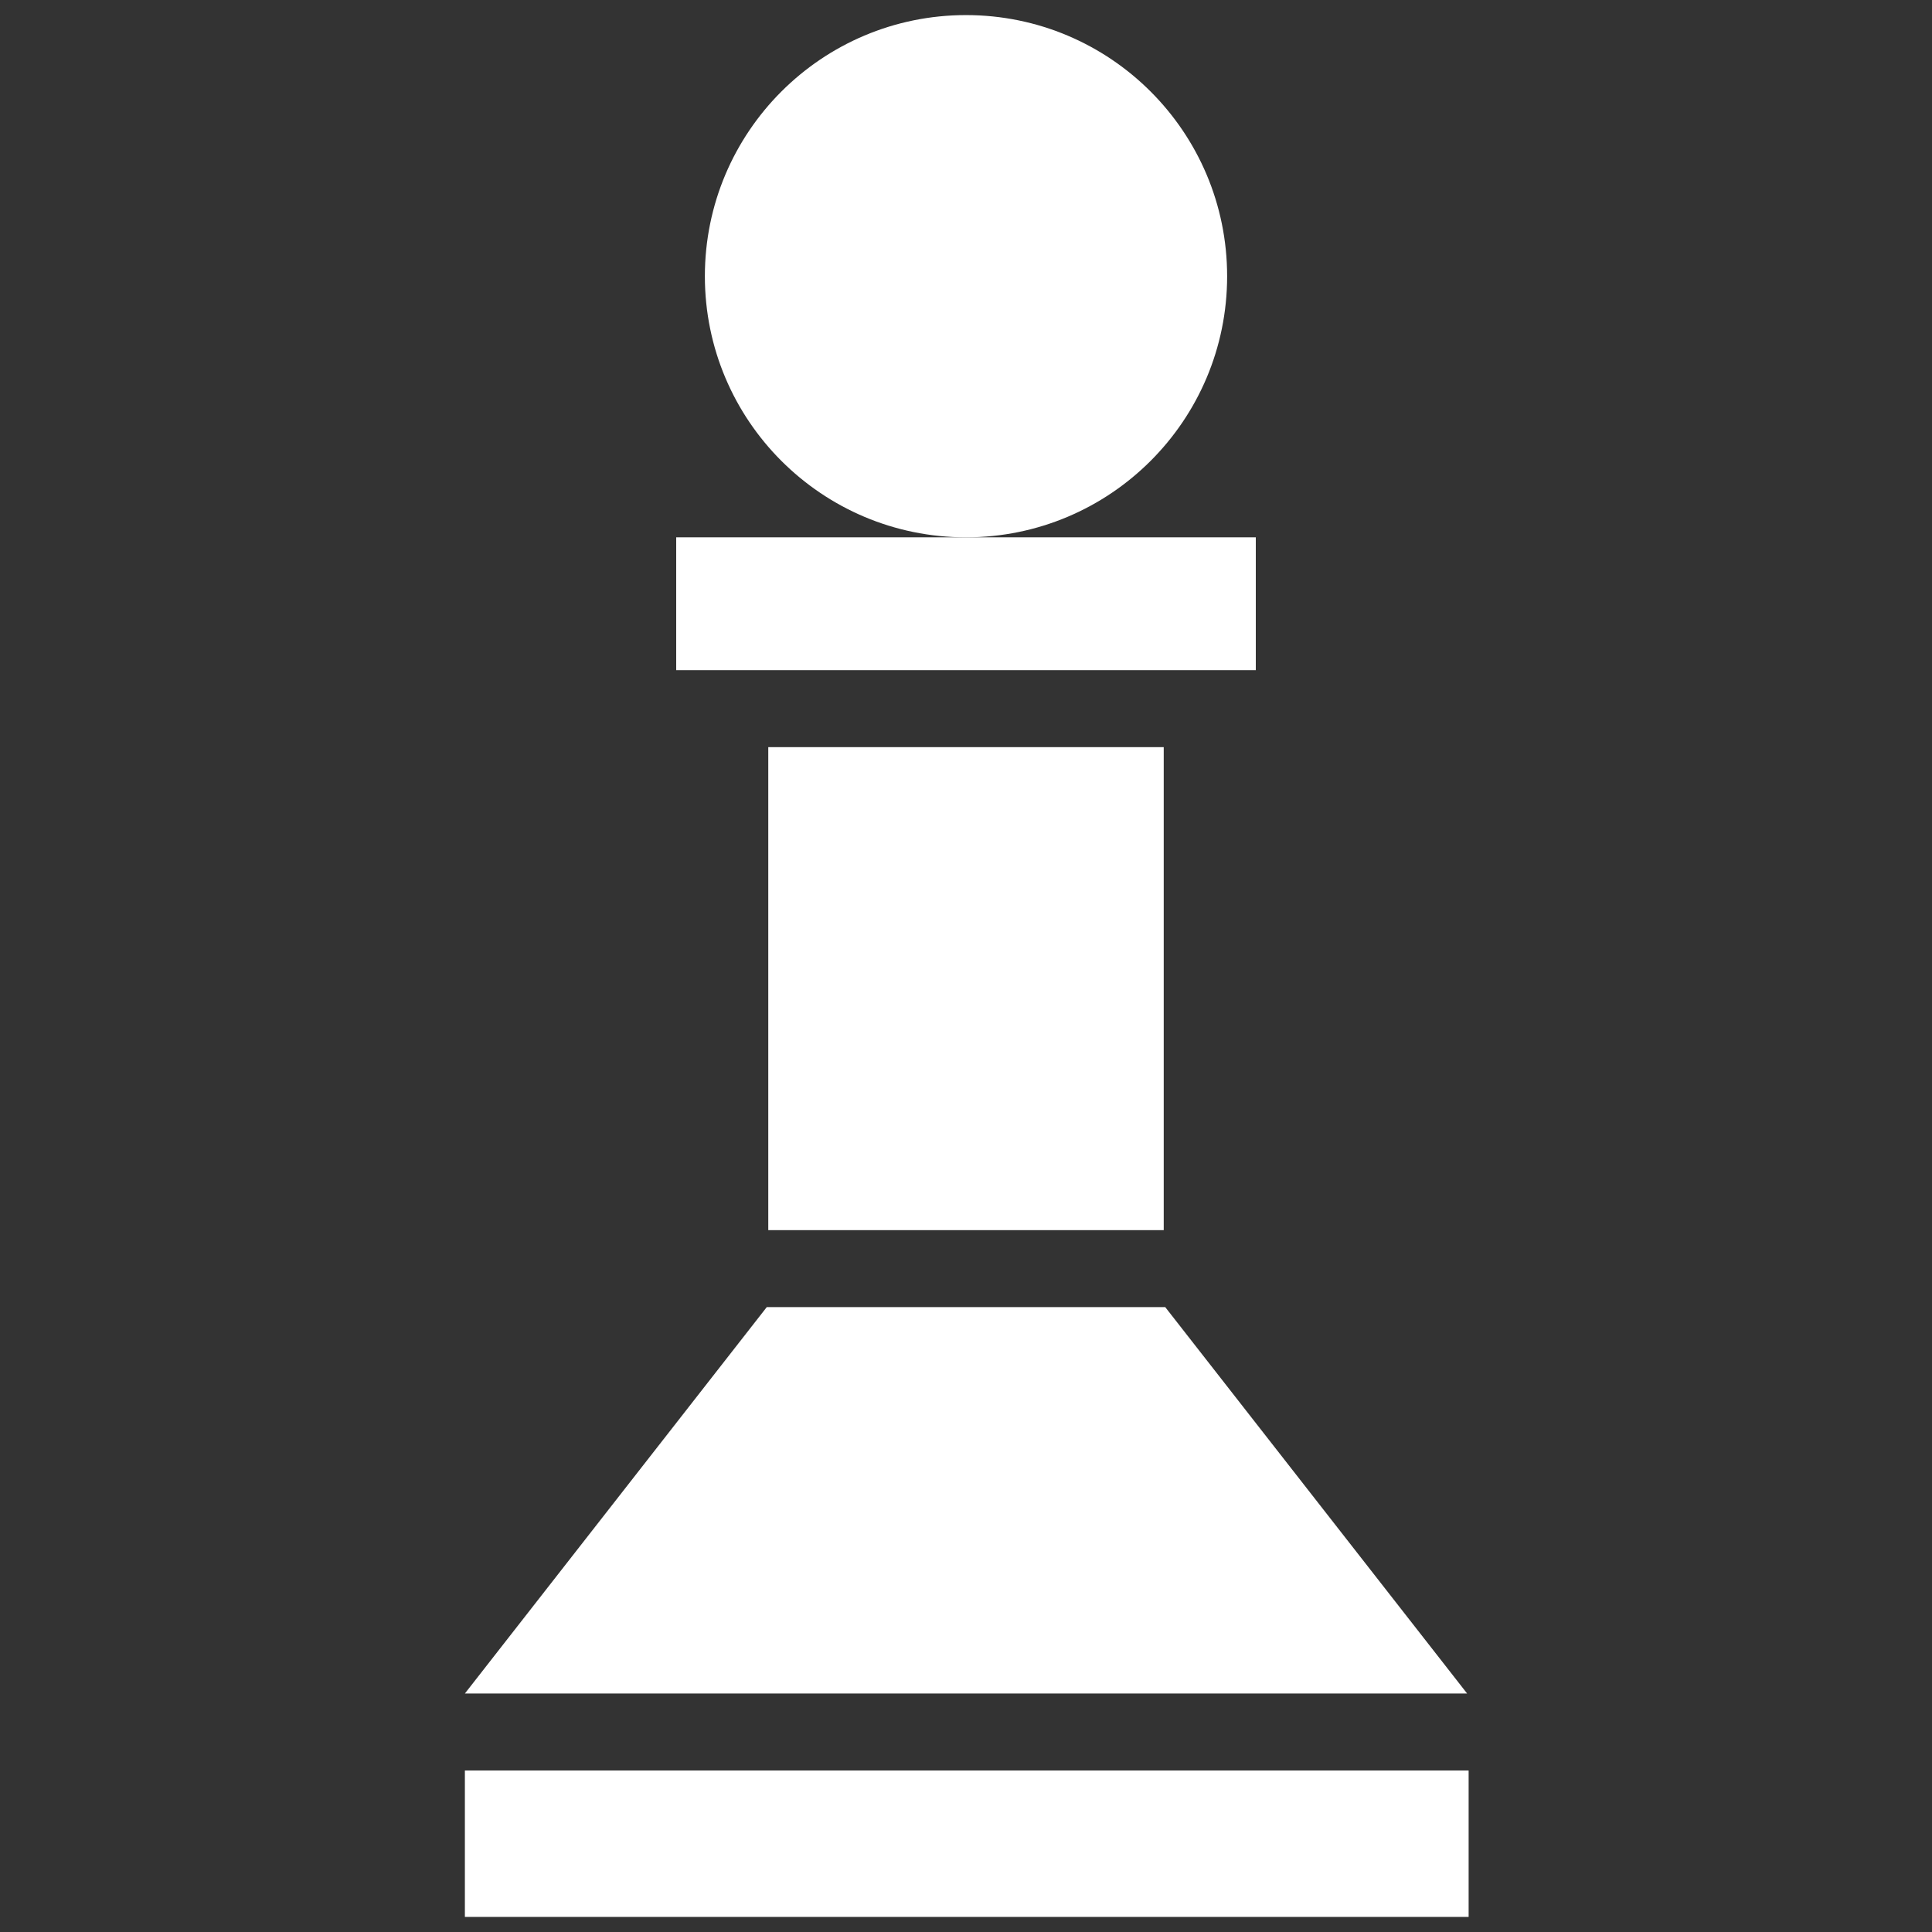 <svg width="100" height="100" viewBox="0 0 100 100" fill="none" xmlns="http://www.w3.org/2000/svg">
<rect x="0" y="0" width="100" height="100" fill="#333333" stroke="none"/>
<path d="M76.016 91.641H24.062V99.219H76.016V91.641Z" fill="white"/>
<path d="M66.953 87.656H75.938L60.312 67.656H39.688L24.062 87.656H33.047H66.953Z" fill="white"/>
<path d="M65 27.812H50H35V34.688H65V27.812Z" fill="white"/>
<path d="M50 27.812C57.465 27.812 63.516 21.761 63.516 14.297C63.516 6.832 57.465 0.781 50 0.781C42.535 0.781 36.484 6.832 36.484 14.297C36.484 21.761 42.535 27.812 50 27.812Z" fill="white"/>
<path d="M60.234 38.672H39.766V63.672H60.234V38.672Z" fill="white"/>
</svg>
